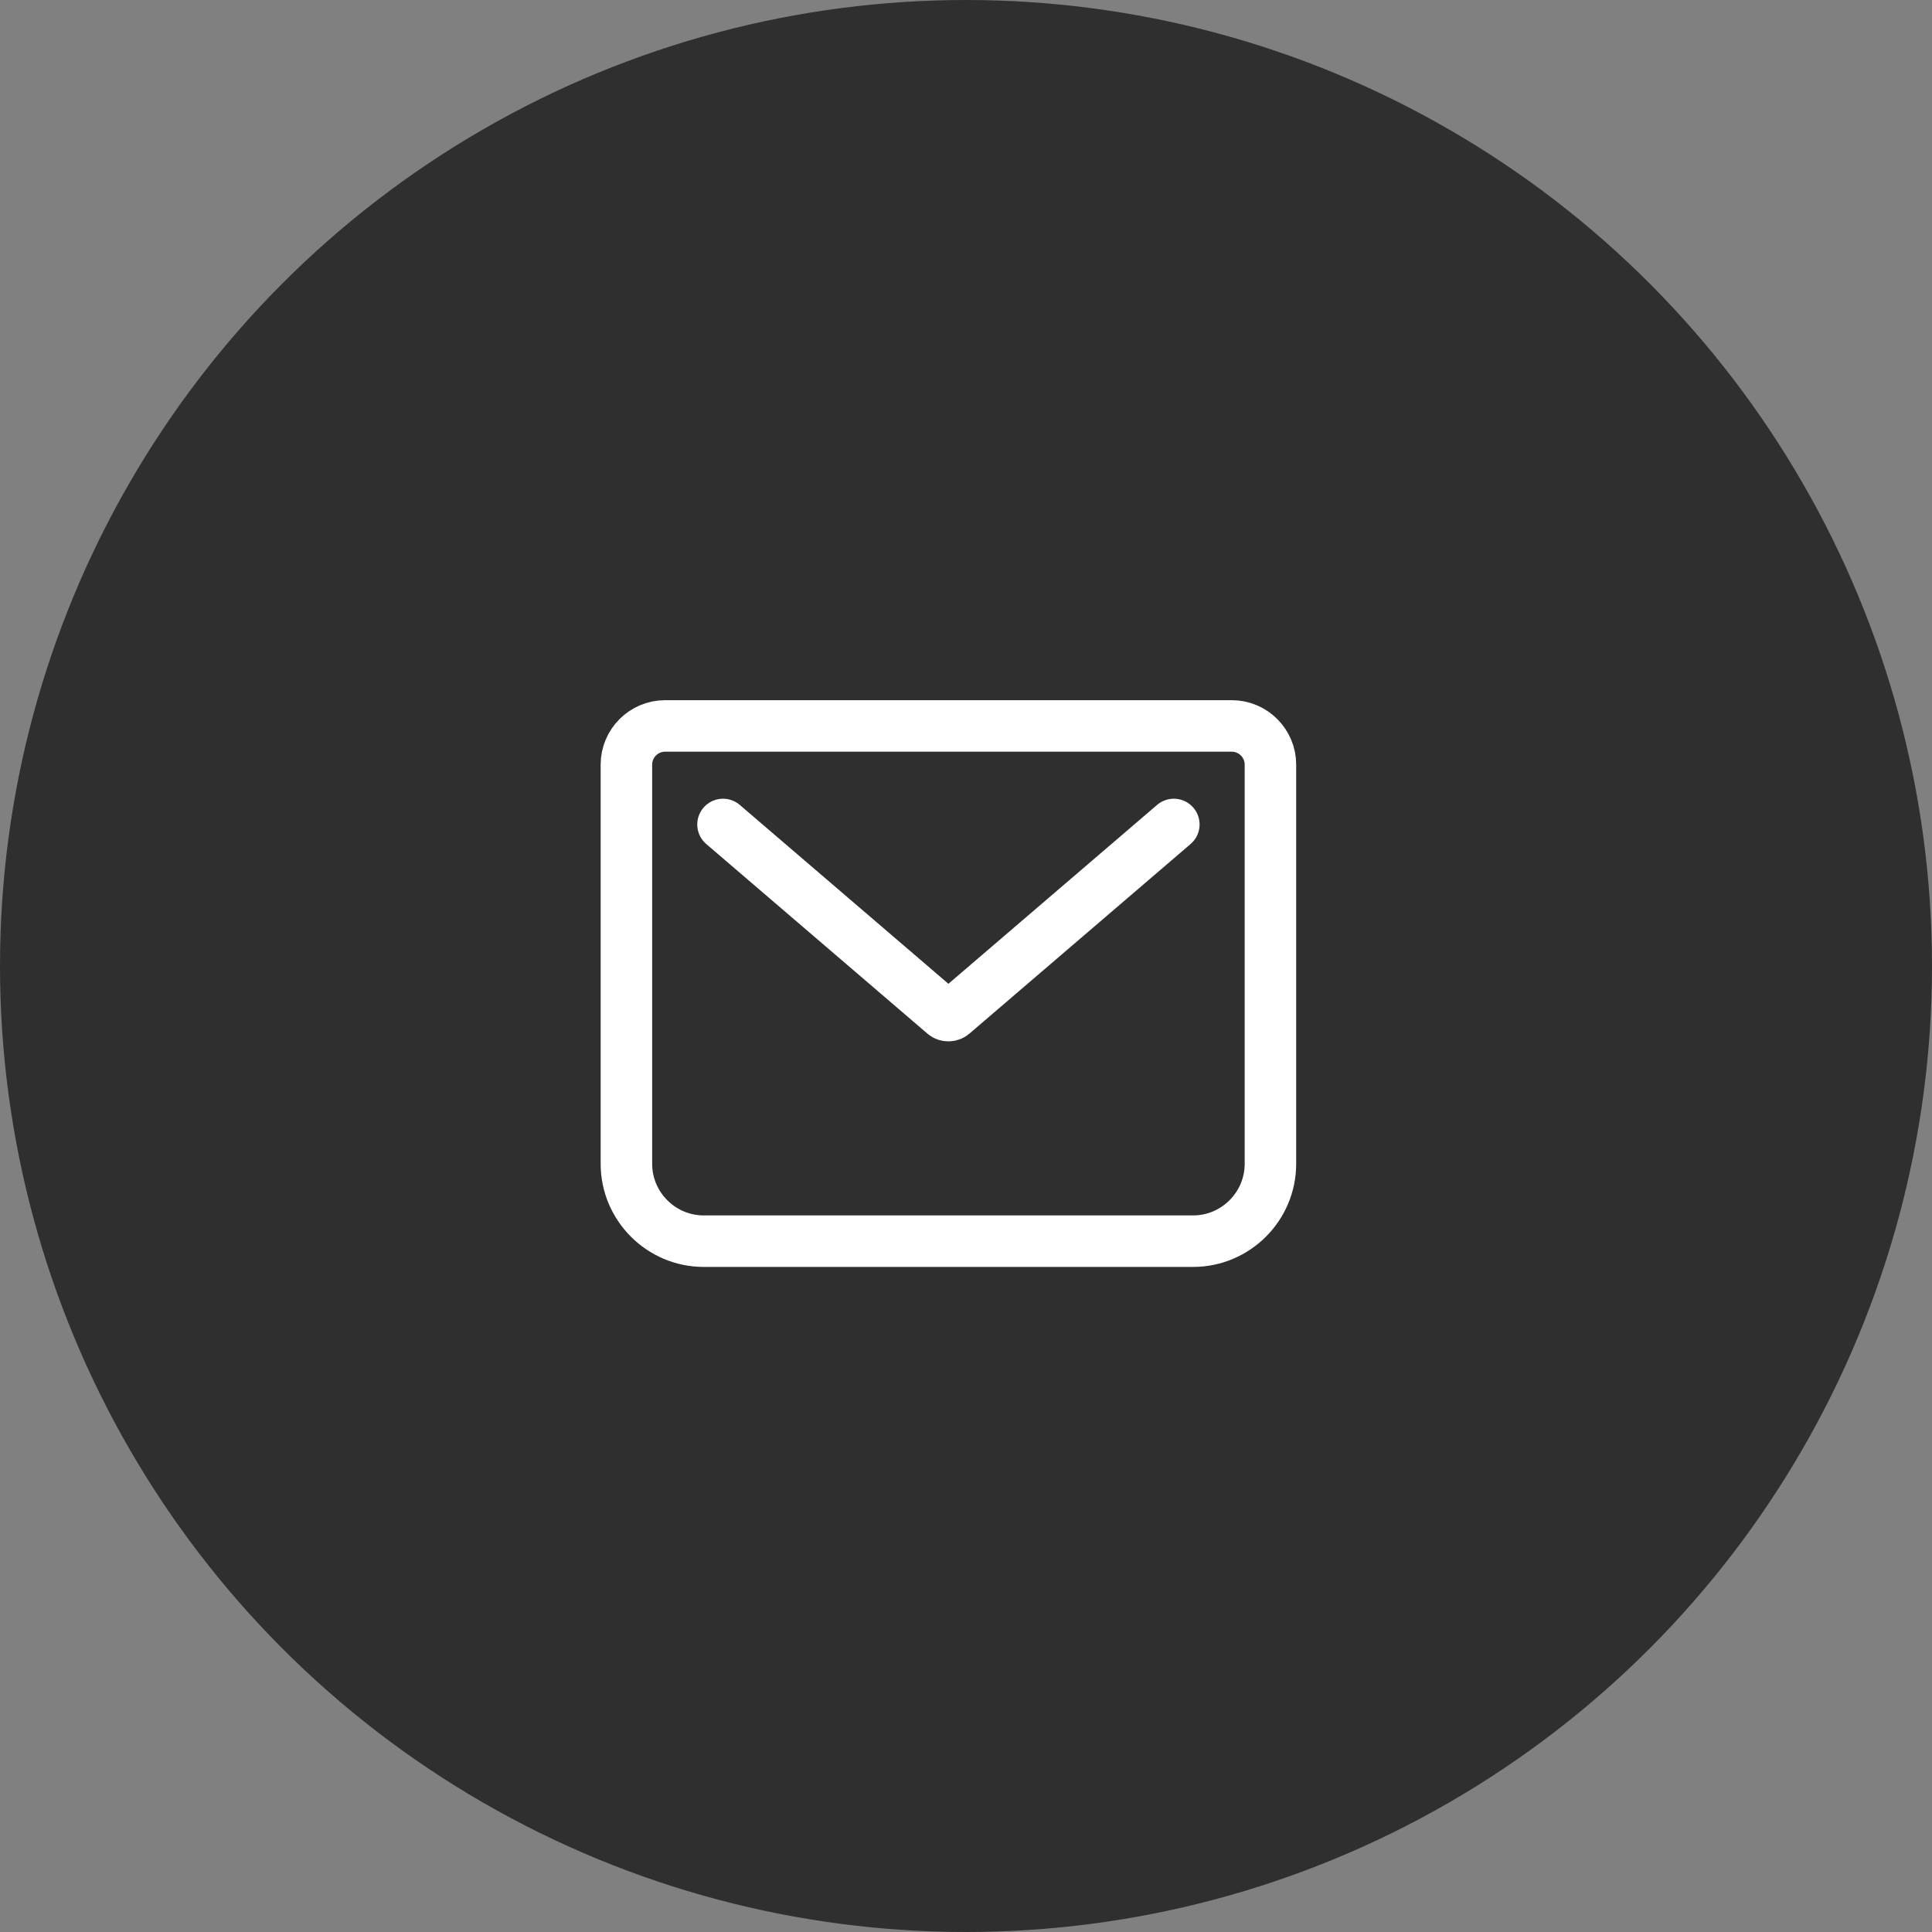 <svg width="35" height="35" viewBox="0 0 35 35" fill="none" xmlns="http://www.w3.org/2000/svg">
<rect x="0" y="0" width="35" height="35" fill="#808080" stroke="none"/>
<circle cx="17.5" cy="17.5" r="17.5" fill="#2F2F2F"/>
<g clip-path="url(#clip0_31_364)">
<path d="M13.098 14.936L17.106 18.372C17.146 18.407 17.216 18.407 17.257 18.372L21.265 14.936M12.048 13.151H22.315C22.7 13.151 23.015 13.466 23.015 13.851V21.084C23.015 21.855 22.385 22.485 21.615 22.485H12.748C11.978 22.485 11.348 21.855 11.348 21.084V13.851C11.348 13.466 11.663 13.151 12.048 13.151Z" stroke="white" stroke-width="0.933" stroke-linecap="round" stroke-linejoin="round"/>
</g>
<defs>
<clipPath id="clip0_31_364">
<rect width="14" height="14" fill="white" transform="translate(10.182 10.818)"/>
</clipPath>
</defs>
</svg>
